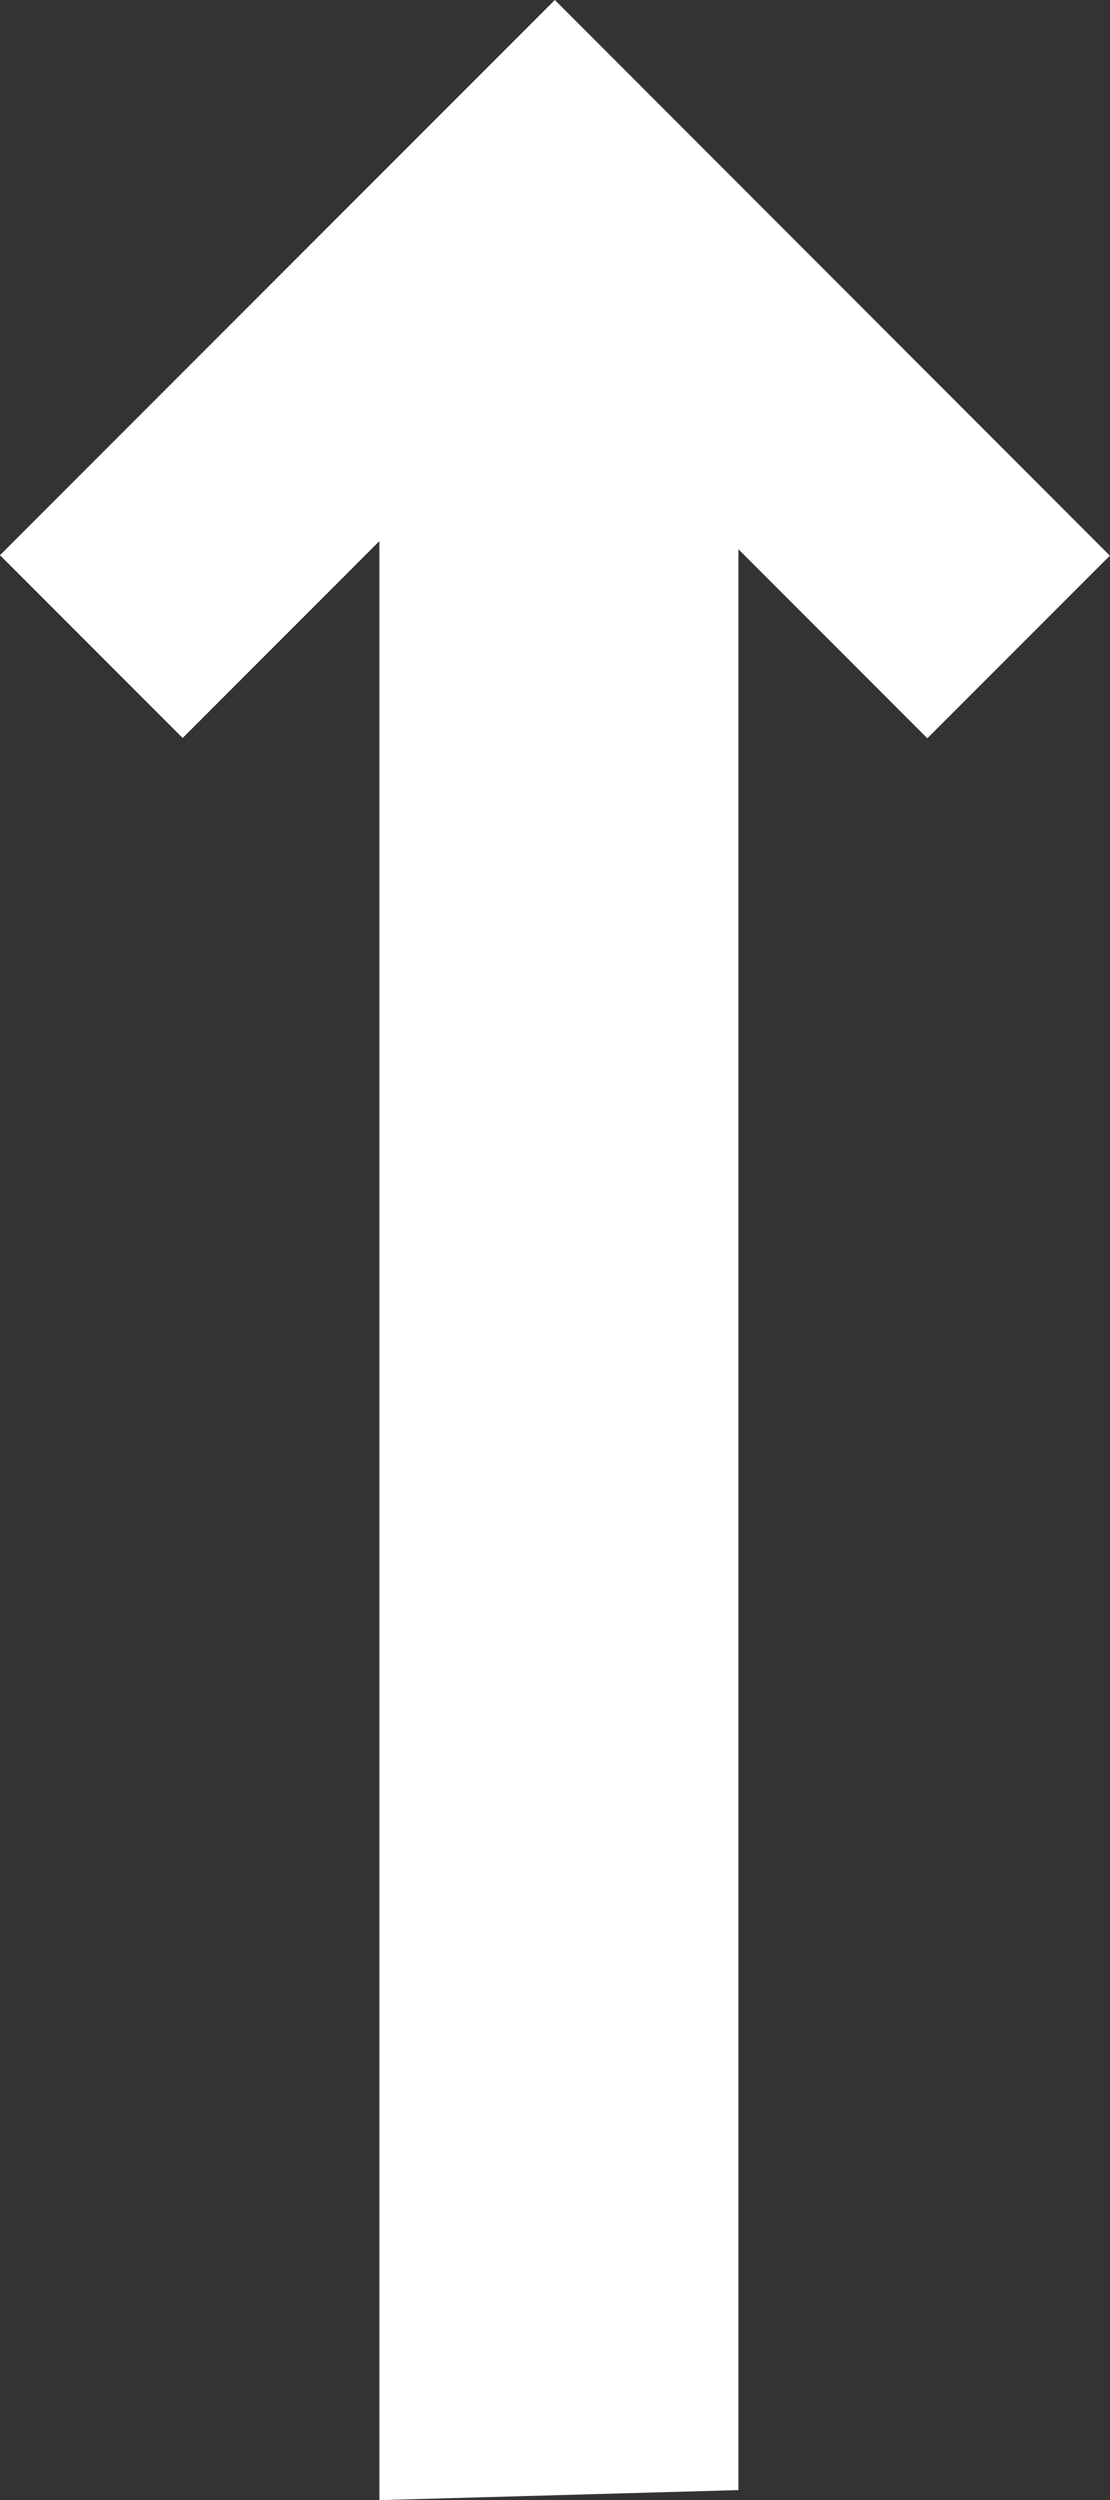<?xml version="1.0" encoding="UTF-8"?><svg id="Layer_1" xmlns="http://www.w3.org/2000/svg" width="35.43" height="79.75" viewBox="0 0 35.43 79.75"><rect x="0" y="0" width="35.43" height="79.75" fill="#333333" stroke="none"/><defs><style>.cls-1{fill:#fff;}</style></defs><path class="cls-1" d="M23.57,79.43V17.52l6.03,6.03,5.83-5.83h-.01S17.71,0,17.71,0L0,17.71l5.83,5.83,6.28-6.28v62.49"/></svg>